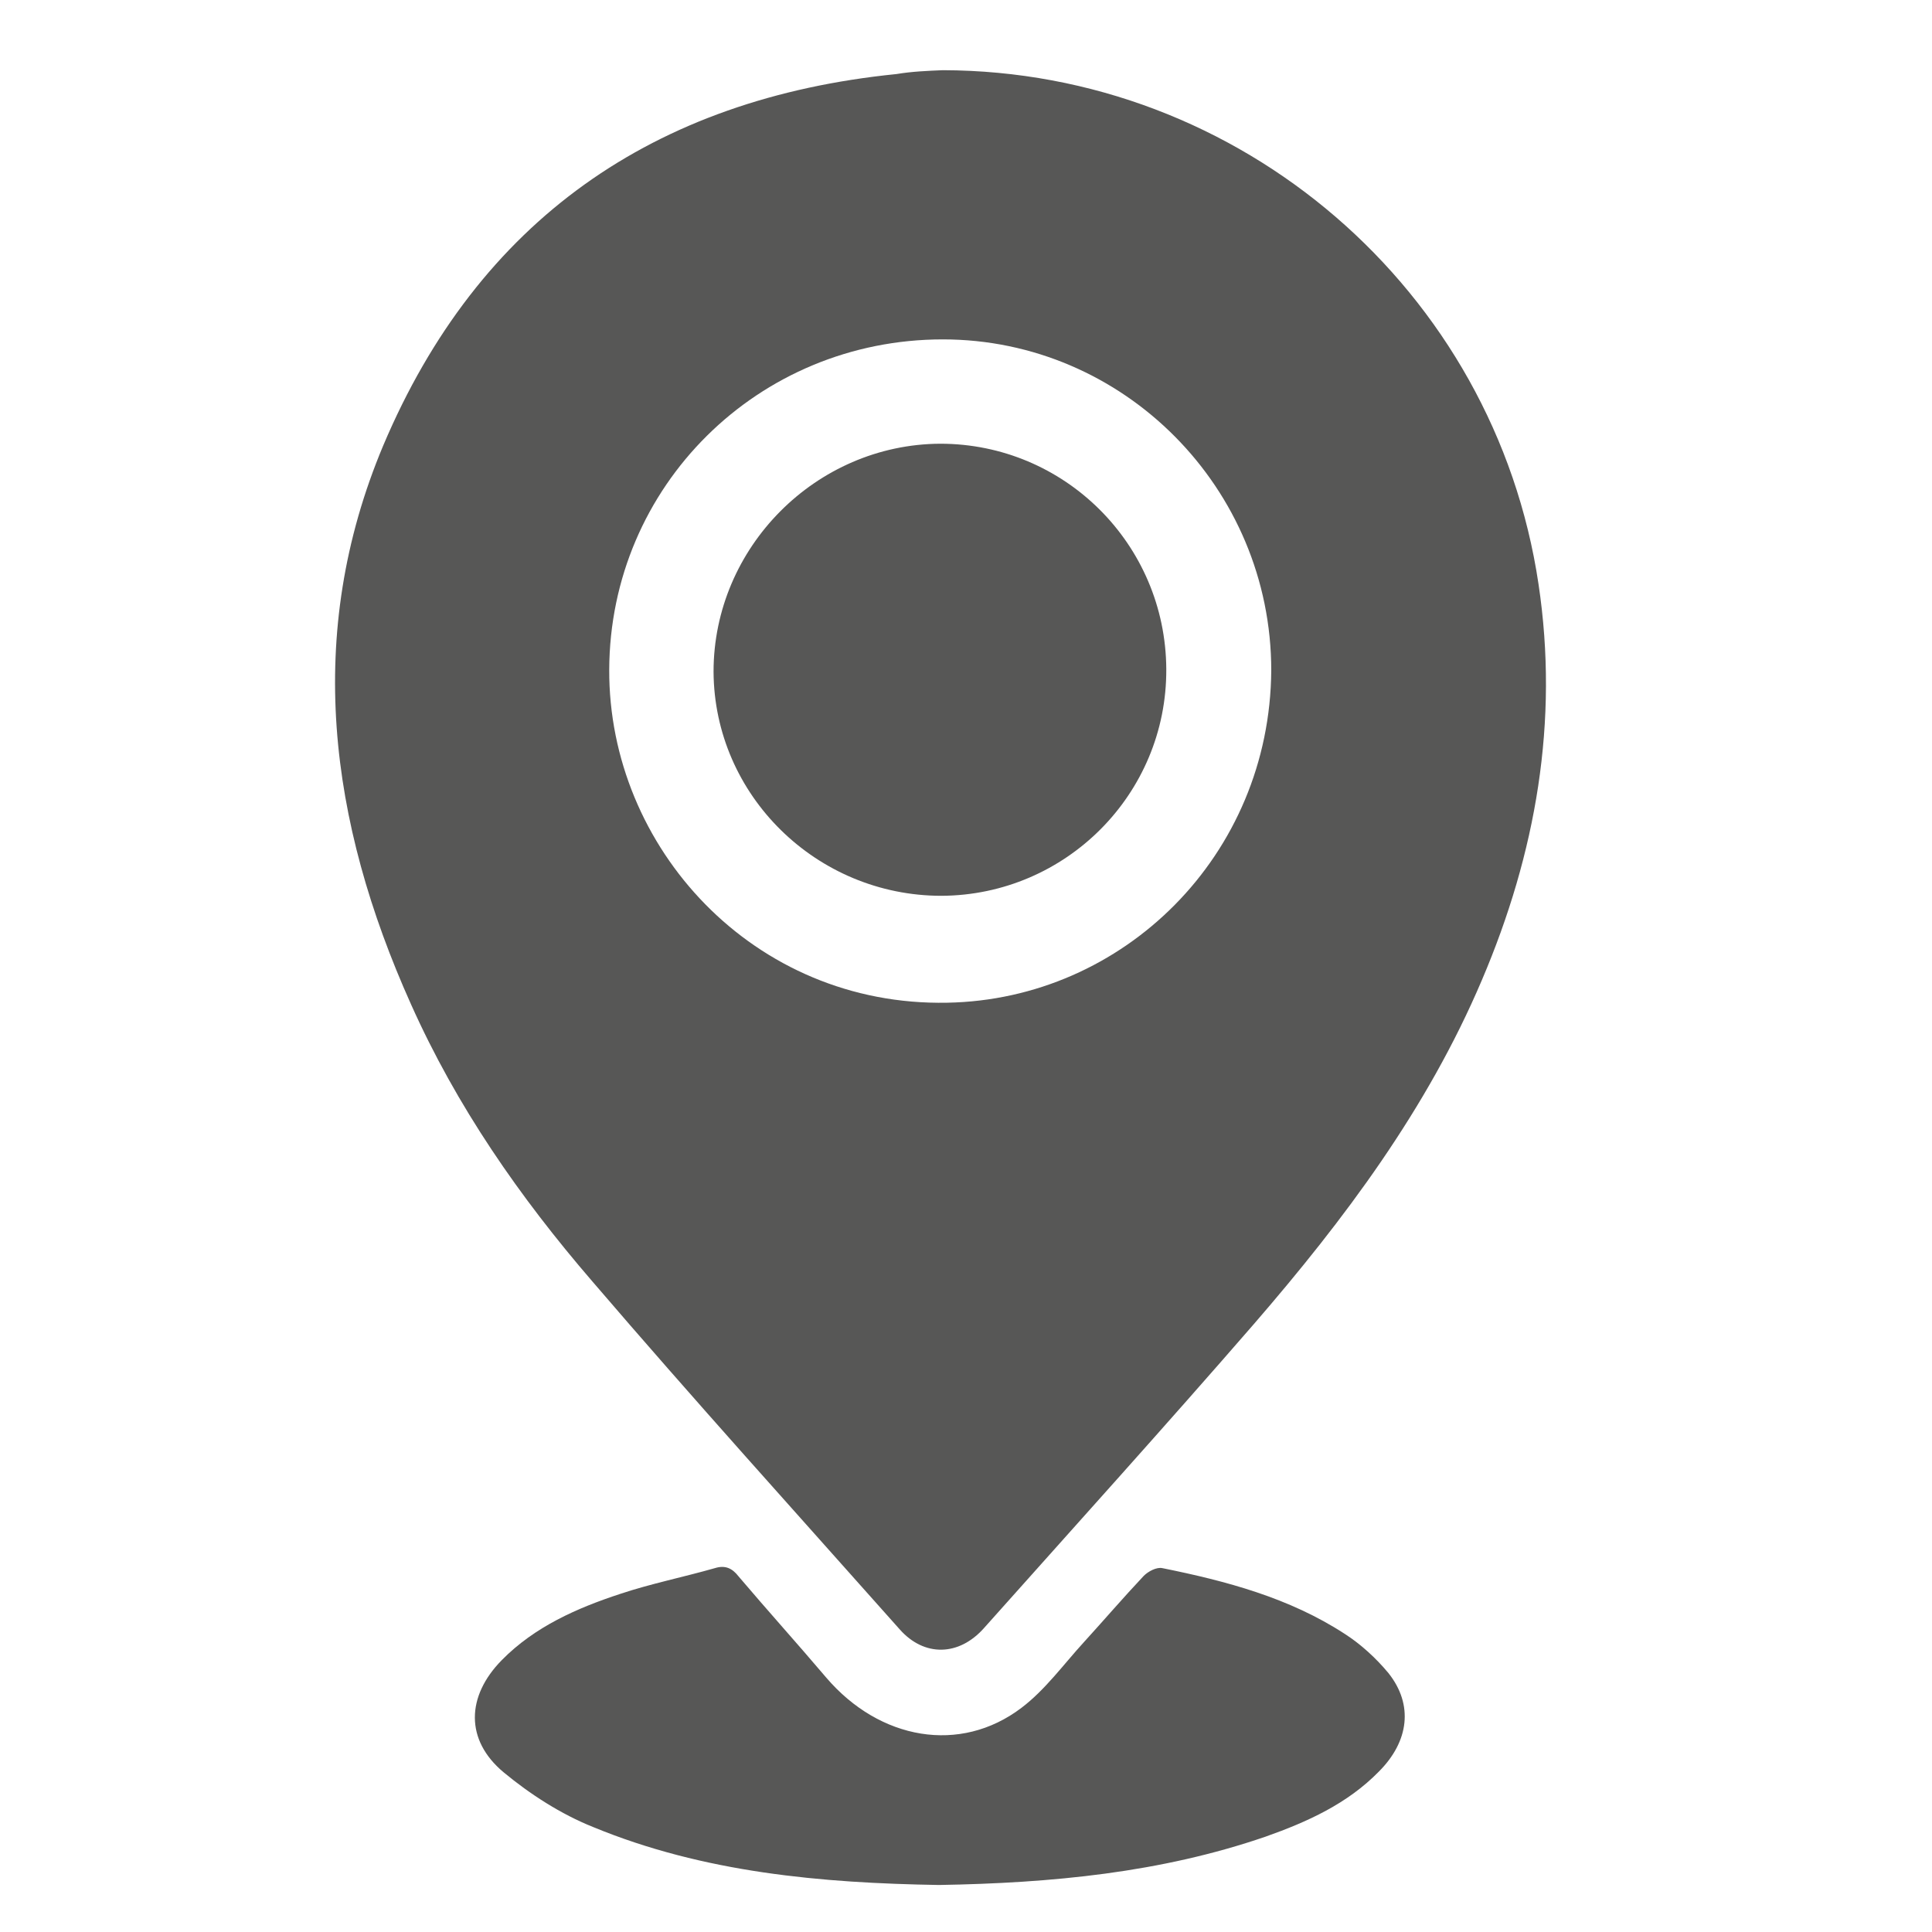 <?xml version="1.0" encoding="utf-8"?>
<!-- Generator: Adobe Illustrator 24.1.1, SVG Export Plug-In . SVG Version: 6.00 Build 0)  -->
<svg version="1.1" id="Capa_1" xmlns="http://www.w3.org/2000/svg" xmlns:xlink="http://www.w3.org/1999/xlink" x="0px" y="0px"
	 viewBox="0 0 30 30" style="enable-background:new 0 0 30 30;" xml:space="preserve">
<style type="text/css">
	.st0{fill:#575756;}
</style>
<g>
	<path class="st0" d="M14.64,1.09c4.62,0.01,8.57,3.41,9.25,7.98c0.32,2.13-0.04,4.18-0.88,6.15c-0.85,2-2.13,3.71-3.54,5.34
		c-1.38,1.59-2.79,3.15-4.19,4.72c-0.39,0.44-0.93,0.45-1.31,0.02c-1.6-1.8-3.21-3.58-4.77-5.4c-1.13-1.31-2.11-2.72-2.82-4.31
		c-1.27-2.83-1.66-5.74-0.43-8.67c1.48-3.5,4.2-5.39,7.97-5.77C14.16,1.11,14.4,1.1,14.64,1.09z M19.74,10.41
		c0-2.83-2.29-5.14-5.1-5.14c-2.87,0-5.17,2.28-5.18,5.13c-0.01,2.76,2.24,5.23,5.25,5.17C17.45,15.52,19.72,13.28,19.74,10.41z"/>
	<path class="st0" d="M14.58,29.27c-1.82-0.03-3.65-0.19-5.37-0.9c-0.5-0.2-0.98-0.51-1.39-0.85c-0.6-0.5-0.58-1.18-0.03-1.74
		c0.51-0.52,1.17-0.81,1.84-1.03c0.48-0.16,0.98-0.26,1.47-0.4c0.16-0.05,0.27,0,0.37,0.13c0.45,0.53,0.91,1.04,1.36,1.57
		c0.83,0.97,2.08,1.19,3.03,0.47c0.37-0.28,0.65-0.67,0.97-1.02c0.31-0.34,0.61-0.69,0.93-1.03c0.07-0.07,0.2-0.14,0.29-0.12
		c0.99,0.2,1.97,0.46,2.83,1.02c0.25,0.16,0.49,0.38,0.68,0.61c0.39,0.49,0.32,1.06-0.15,1.53c-0.49,0.5-1.11,0.78-1.76,1.01
		C18.02,29.08,16.33,29.24,14.58,29.27z"/>
	<path class="st0" d="M14.6,6.89c1.93,0,3.5,1.56,3.51,3.5c0.01,1.94-1.56,3.51-3.49,3.52c-1.94,0-3.53-1.56-3.54-3.48
		C11.08,8.5,12.67,6.9,14.6,6.89z"/>
</g>
</svg>
